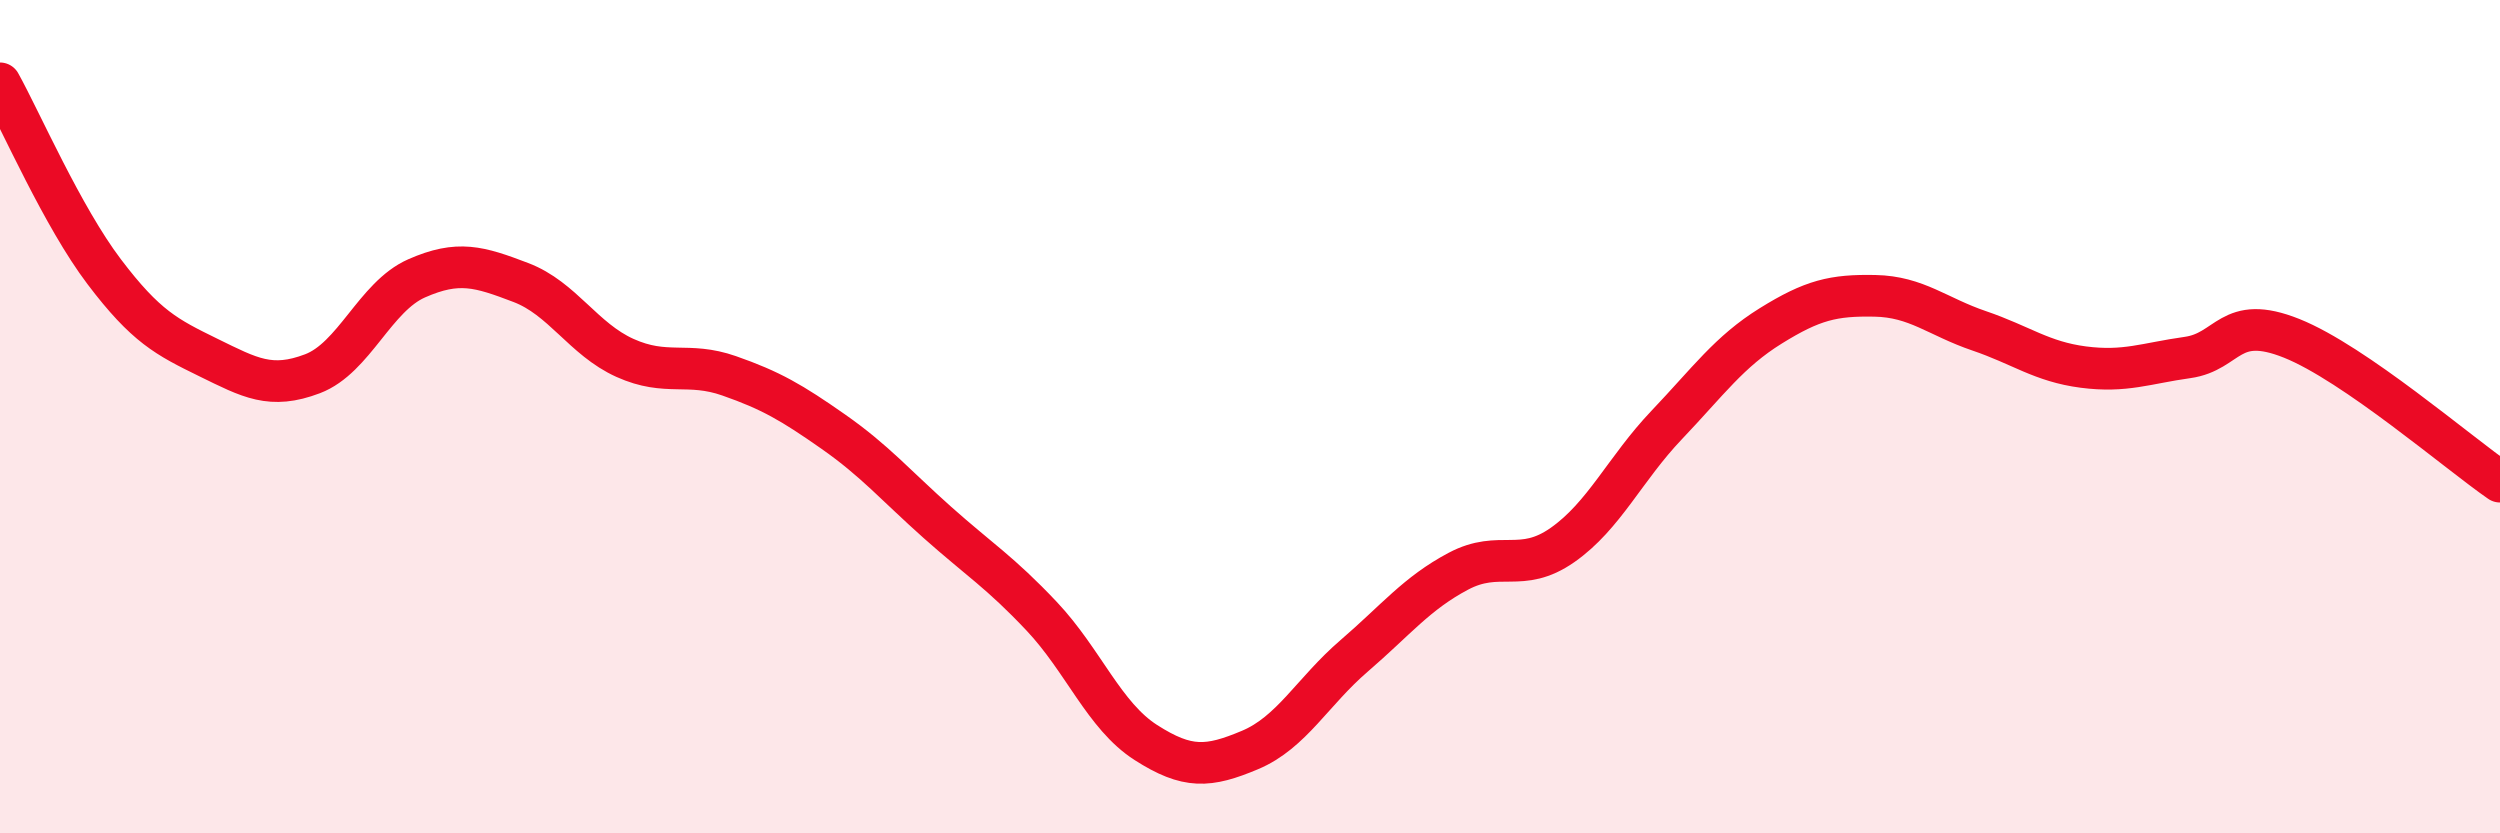 
    <svg width="60" height="20" viewBox="0 0 60 20" xmlns="http://www.w3.org/2000/svg">
      <path
        d="M 0,2 C 0.5,2.9 1.5,5.2 2.5,6.52 C 3.5,7.84 4,8.09 5,8.58 C 6,9.07 6.5,9.35 7.5,8.97 C 8.5,8.59 9,7.12 10,6.68 C 11,6.24 11.5,6.4 12.5,6.78 C 13.5,7.16 14,8.14 15,8.59 C 16,9.04 16.5,8.67 17.5,9.02 C 18.5,9.37 19,9.66 20,10.36 C 21,11.06 21.5,11.65 22.5,12.54 C 23.5,13.43 24,13.73 25,14.79 C 26,15.85 26.5,17.18 27.5,17.82 C 28.5,18.46 29,18.42 30,18 C 31,17.58 31.5,16.6 32.5,15.74 C 33.5,14.88 34,14.24 35,13.71 C 36,13.18 36.5,13.78 37.5,13.08 C 38.5,12.38 39,11.25 40,10.2 C 41,9.15 41.5,8.44 42.5,7.82 C 43.5,7.2 44,7.08 45,7.1 C 46,7.12 46.5,7.6 47.5,7.94 C 48.5,8.28 49,8.68 50,8.81 C 51,8.94 51.5,8.72 52.5,8.58 C 53.5,8.44 53.5,7.52 55,8.12 C 56.5,8.72 59,10.87 60,11.56L60 20L0 20Z"
        fill="#EB0A25"
        opacity="0.1"
        stroke-linecap="round"
        stroke-linejoin="round"
      />
      <path
        d="M 0,2 C 0.5,2.9 1.5,5.2 2.5,6.52 C 3.5,7.84 4,8.09 5,8.58 C 6,9.07 6.5,9.35 7.5,8.97 C 8.5,8.59 9,7.12 10,6.68 C 11,6.24 11.5,6.4 12.5,6.78 C 13.5,7.16 14,8.14 15,8.59 C 16,9.04 16.5,8.67 17.5,9.02 C 18.5,9.37 19,9.66 20,10.36 C 21,11.06 21.5,11.65 22.5,12.54 C 23.5,13.43 24,13.73 25,14.79 C 26,15.85 26.5,17.18 27.5,17.82 C 28.5,18.46 29,18.42 30,18 C 31,17.58 31.5,16.6 32.5,15.74 C 33.5,14.88 34,14.24 35,13.71 C 36,13.18 36.5,13.78 37.5,13.08 C 38.5,12.38 39,11.25 40,10.2 C 41,9.15 41.5,8.44 42.5,7.82 C 43.5,7.2 44,7.08 45,7.1 C 46,7.12 46.5,7.6 47.5,7.94 C 48.5,8.28 49,8.68 50,8.81 C 51,8.94 51.5,8.72 52.5,8.58 C 53.5,8.44 53.5,7.52 55,8.12 C 56.5,8.72 59,10.87 60,11.56"
        stroke="#EB0A25"
        stroke-width="1"
        fill="none"
        stroke-linecap="round"
        stroke-linejoin="round"
      />
    </svg>
  